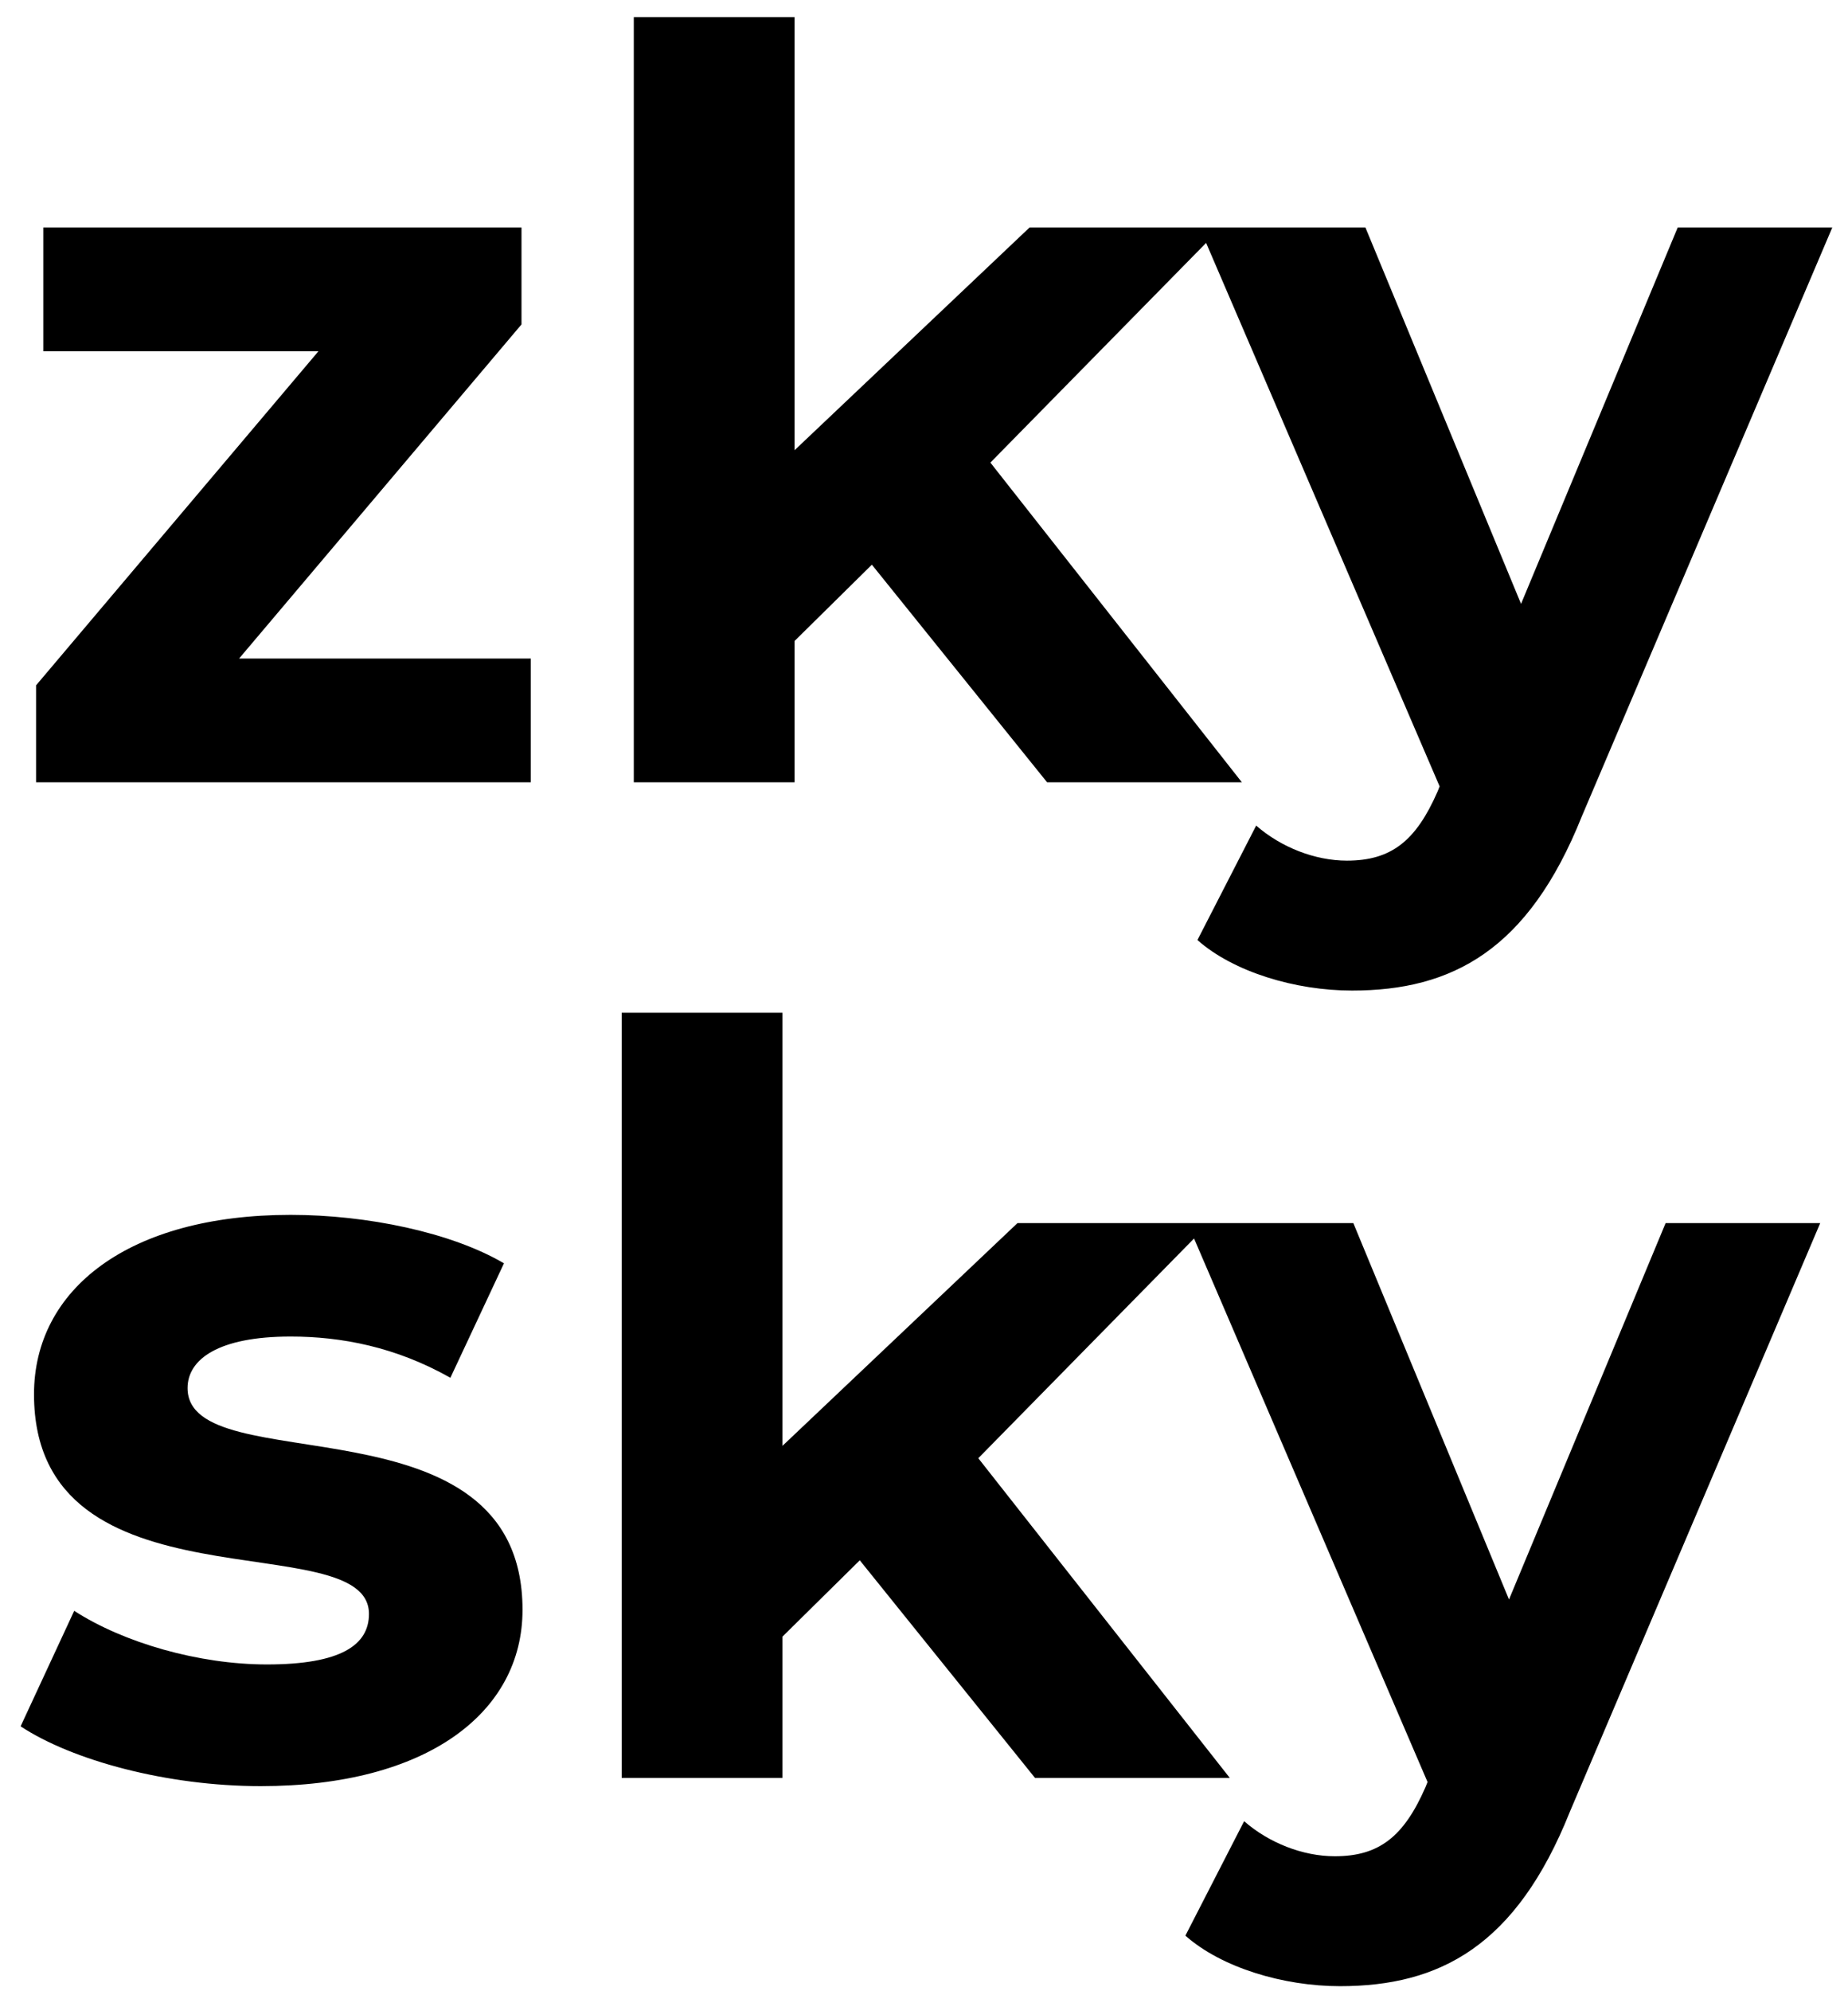 <svg xmlns="http://www.w3.org/2000/svg" width="52" height="56" viewBox="0 0 52 56" fill="none"><path d="M6.728 18.52L14.674 9.124V6.398H1.218V9.878H8.961L1.015 19.274V22H14.935V18.52H6.728ZM29.463 22H34.944L27.868 13.01L34.364 6.398H28.97L22.358 12.662V0.482H17.834V22H22.358V18.027L24.533 15.881L29.463 22ZM47.208 6.398L42.8 16.983L38.421 6.398H33.752L40.509 22.116L40.451 22.261C39.842 23.653 39.146 24.204 37.899 24.204C37 24.204 36.043 23.827 35.347 23.218L33.694 26.437C34.709 27.336 36.449 27.858 38.044 27.858C40.857 27.858 43.003 26.727 44.511 22.957L51.558 6.398H47.208ZM7.337 50.232C12.006 50.232 14.703 48.173 14.703 45.273C14.703 39.125 5.278 41.706 5.278 39.038C5.278 38.226 6.148 37.588 8.178 37.588C9.599 37.588 11.136 37.878 12.673 38.748L14.181 35.529C12.702 34.659 10.324 34.166 8.178 34.166C3.625 34.166 0.957 36.254 0.957 39.212C0.957 45.447 10.382 42.837 10.382 45.389C10.382 46.259 9.599 46.81 7.511 46.81C5.597 46.81 3.48 46.201 2.088 45.302L0.58 48.55C2.03 49.507 4.698 50.232 7.337 50.232ZM29.123 50H34.604L27.528 41.01L34.024 34.398H28.63L22.018 40.662V28.482H17.494V50H22.018V46.027L24.193 43.881L29.123 50ZM46.868 34.398L42.461 44.983L38.081 34.398H33.413L40.169 50.116L40.111 50.261C39.502 51.653 38.806 52.204 37.559 52.204C36.66 52.204 35.703 51.827 35.008 51.218L33.355 54.437C34.37 55.336 36.109 55.858 37.705 55.858C40.517 55.858 42.663 54.727 44.172 50.957L51.218 34.398H46.868Z" fill="black"></path></svg>
